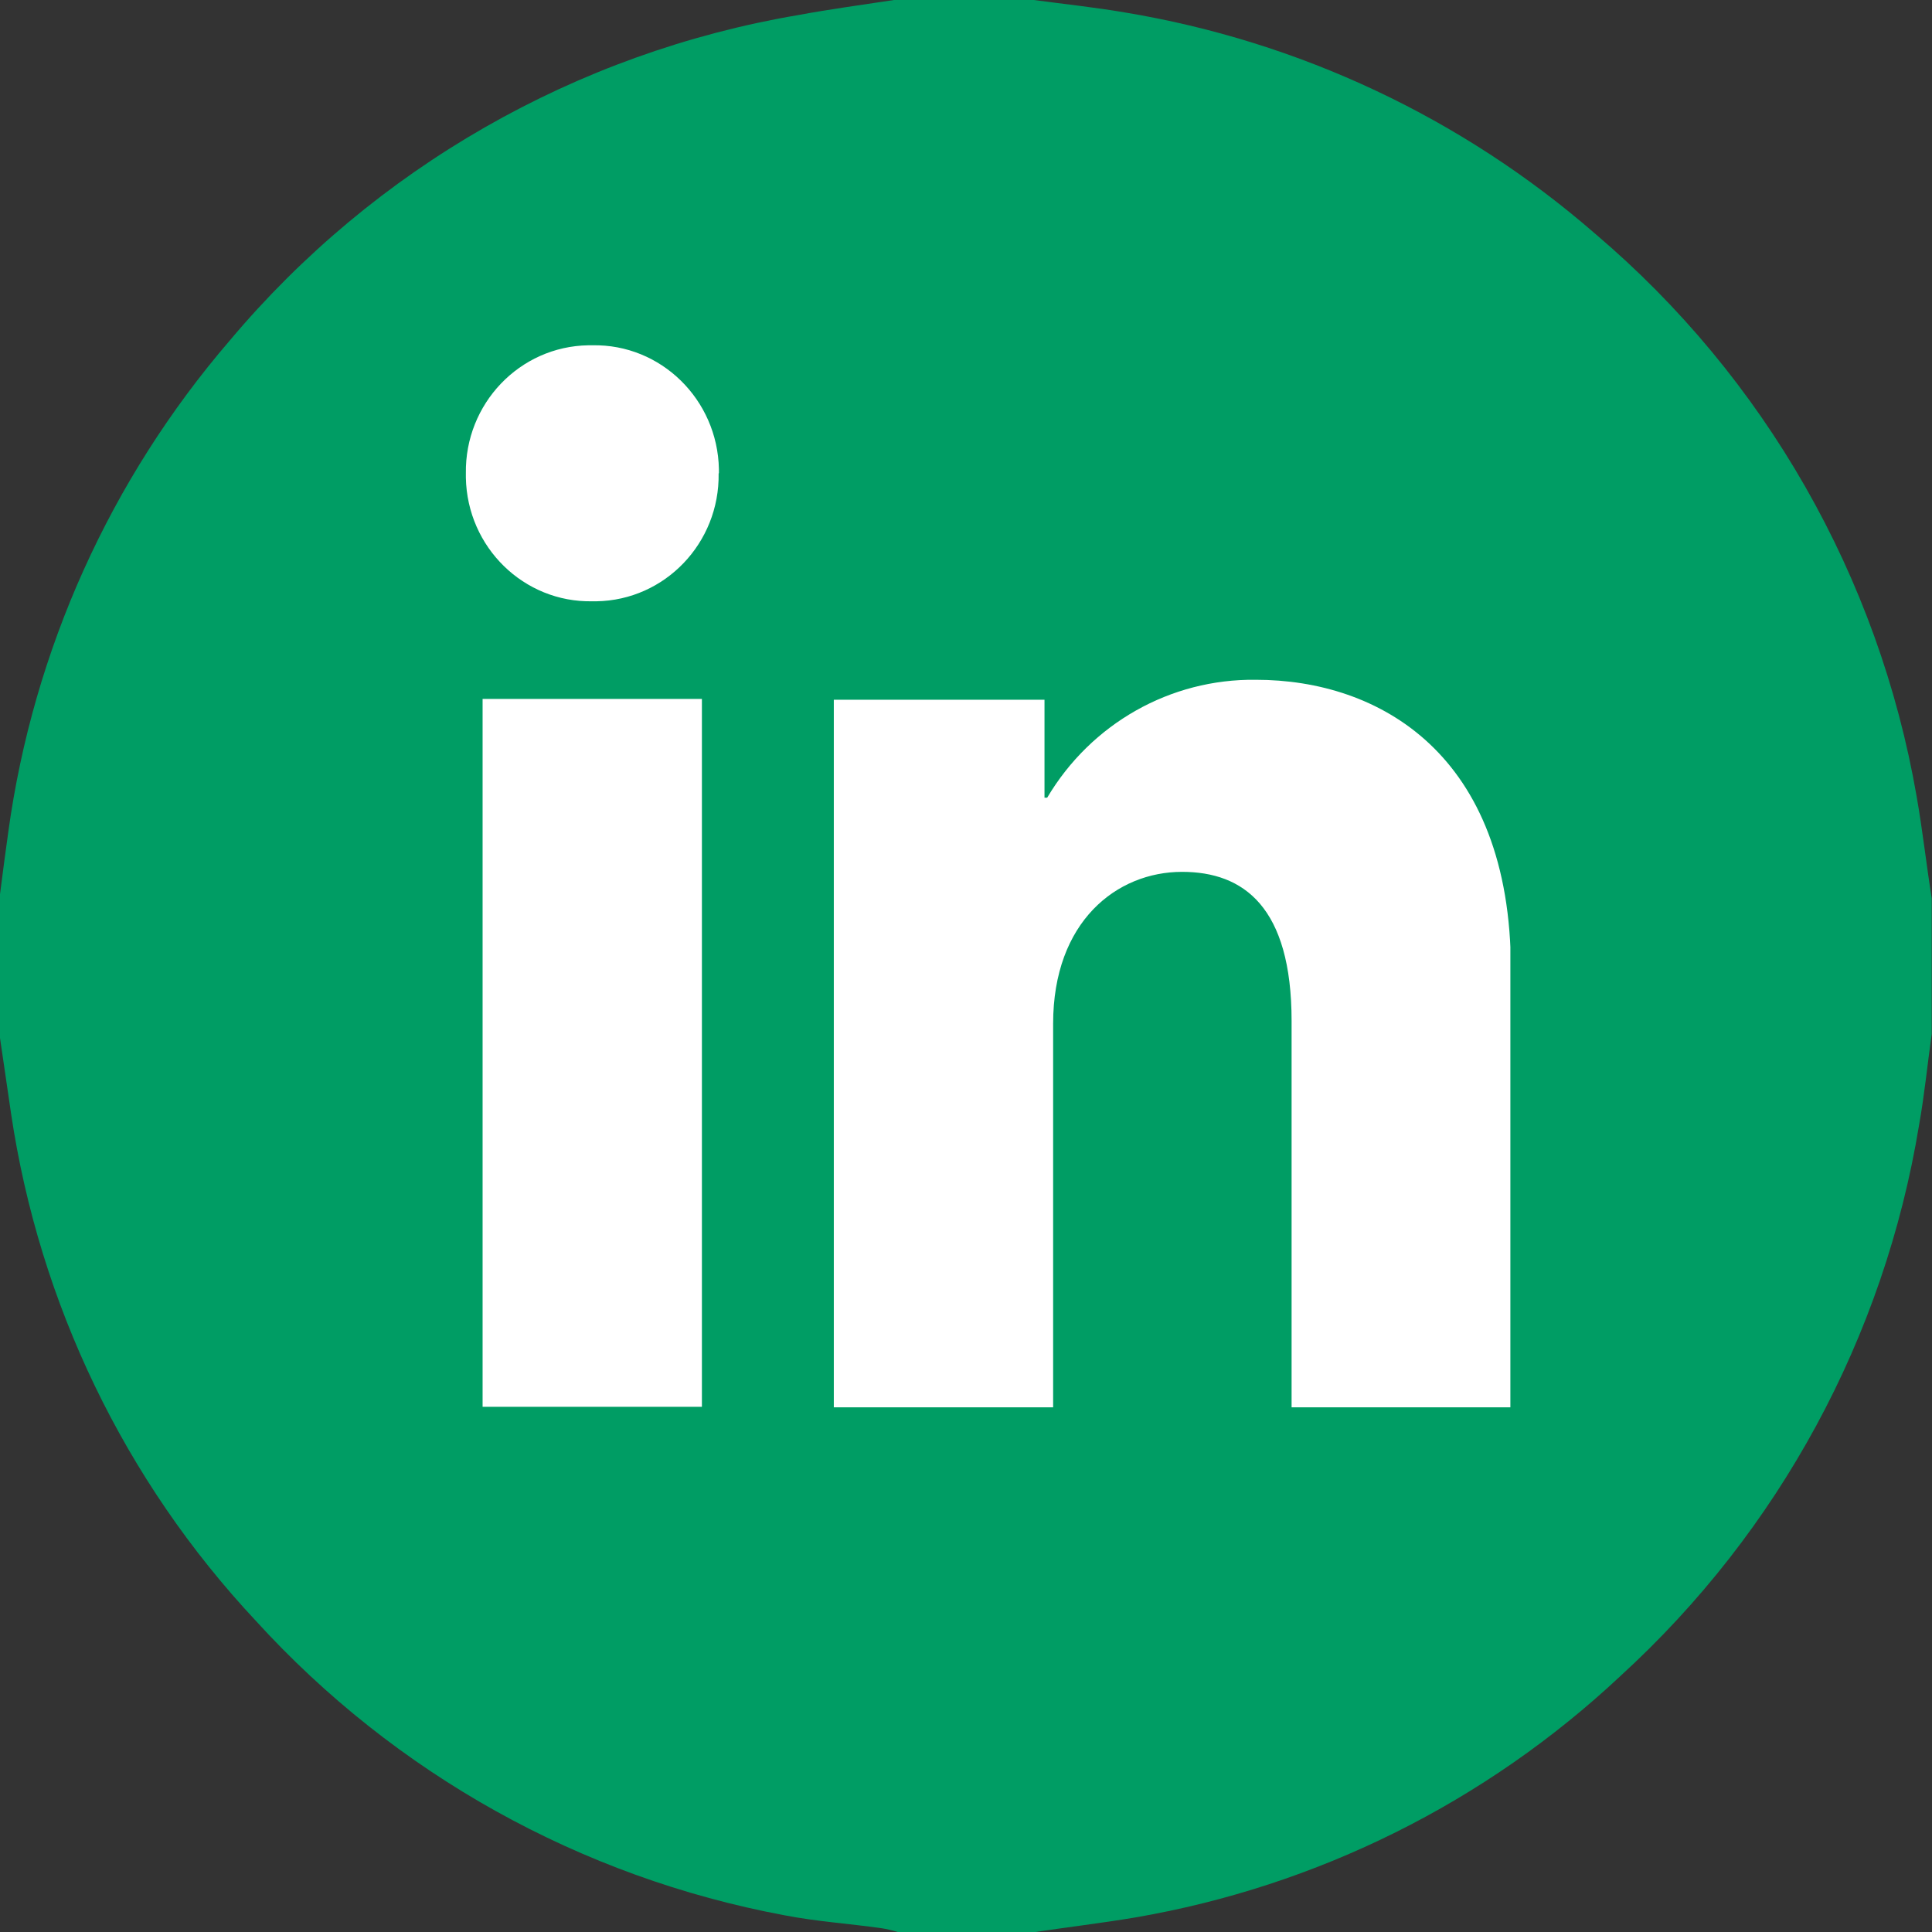<?xml version="1.0" encoding="UTF-8"?>
<svg id="Livello_1" data-name="Livello 1" xmlns="http://www.w3.org/2000/svg" xmlns:xlink="http://www.w3.org/1999/xlink" viewBox="0 0 71.62 71.63">
  <rect x="0" y="0" width="71.62" height="71.63" fill="#333333" stroke="none"/>
  <defs>
    <style>
      .cls-1 {
        fill: #fff;
      }

      .cls-2 {
        fill: none;
      }

      .cls-3 {
        fill: #009d64;
      }

      .cls-4 {
        clip-path: url(#clippath);
      }
    </style>
    <clipPath id="clippath">
      <rect class="cls-2" x="17.27" y="12.8" width="38.72" height="39.37"/>
    </clipPath>
  </defs>
  <g id="Raggruppa_81" data-name="Raggruppa 81">
    <g id="Raggruppa_77" data-name="Raggruppa 77">
      <g id="Raggruppa_79" data-name="Raggruppa 79">
        <path id="Unione_1" data-name="Unione 1" class="cls-3" d="M33.28,71.62c-.2-.06-.4-.11-.6-.14-1.2-.17-2.42-.25-3.6-.48-7.55-1.41-14.43-5.24-19.6-10.92C4.62,54.89,1.46,48.33.41,41.28c-.14-.93-.27-1.88-.41-2.8v-5.33c.1-.78.2-1.55.31-2.33.93-6.73,3.78-13.05,8.21-18.2C13.89,6.23,21.35,1.96,29.58.56c1.19-.22,2.38-.38,3.56-.56h5.18c1.12.15,2.26.27,3.37.46,6.47,1.07,12.51,3.91,17.45,8.21,6.29,5.34,10.5,12.72,11.91,20.85.22,1.25.36,2.52.56,3.78v5.03c-.16,1.13-.27,2.27-.47,3.38-1.29,7.86-5.19,15.05-11.07,20.42-4.99,4.68-11.24,7.79-17.98,8.95-1.25.21-2.52.36-3.78.55h-5.04Z"/>
      </g>
    </g>
    <g id="Raggruppa_80" data-name="Raggruppa 80">
      <g class="cls-4">
        <g id="Raggruppa_80-2" data-name="Raggruppa 80-2">
          <path id="Tracciato_63" data-name="Tracciato 63" class="cls-1" d="M46.55,25.2c-3.16-.04-6.1,1.62-7.73,4.37h-.1v-3.63h-7.81v26.24h8.13v-14.23c0-3.79,2.36-5.63,4.78-5.63,2.28,0,4.06,1.3,4.06,5.53v14.33h8.13v-16.23c0-8.01-4.9-10.75-9.45-10.75M17.89,52.15h8.13v-26.24h-8.13v26.24ZM17.89,52.15h8.13v-26.24h-8.13v26.24ZM46.55,25.2c-3.16-.04-6.1,1.62-7.73,4.37h-.1v-3.63h-7.81v26.24h8.13v-14.23c0-3.79,2.36-5.63,4.78-5.63,2.28,0,4.06,1.3,4.06,5.53v14.33h8.13v-16.23c0-8.01-4.9-10.75-9.45-10.75"/>
          <path id="Tracciato_64" data-name="Tracciato 64" class="cls-1" d="M26.64,17.55c.04,2.58-1.99,4.7-4.53,4.74-.05,0-.1,0-.15,0-2.54.05-4.64-2-4.69-4.58,0-.05,0-.1,0-.16-.04-2.58,1.99-4.71,4.54-4.75.05,0,.1,0,.15,0,2.54-.05,4.64,2.01,4.69,4.59,0,.05,0,.1,0,.15"/>
        </g>
      </g>
    </g>
  </g>
</svg>
